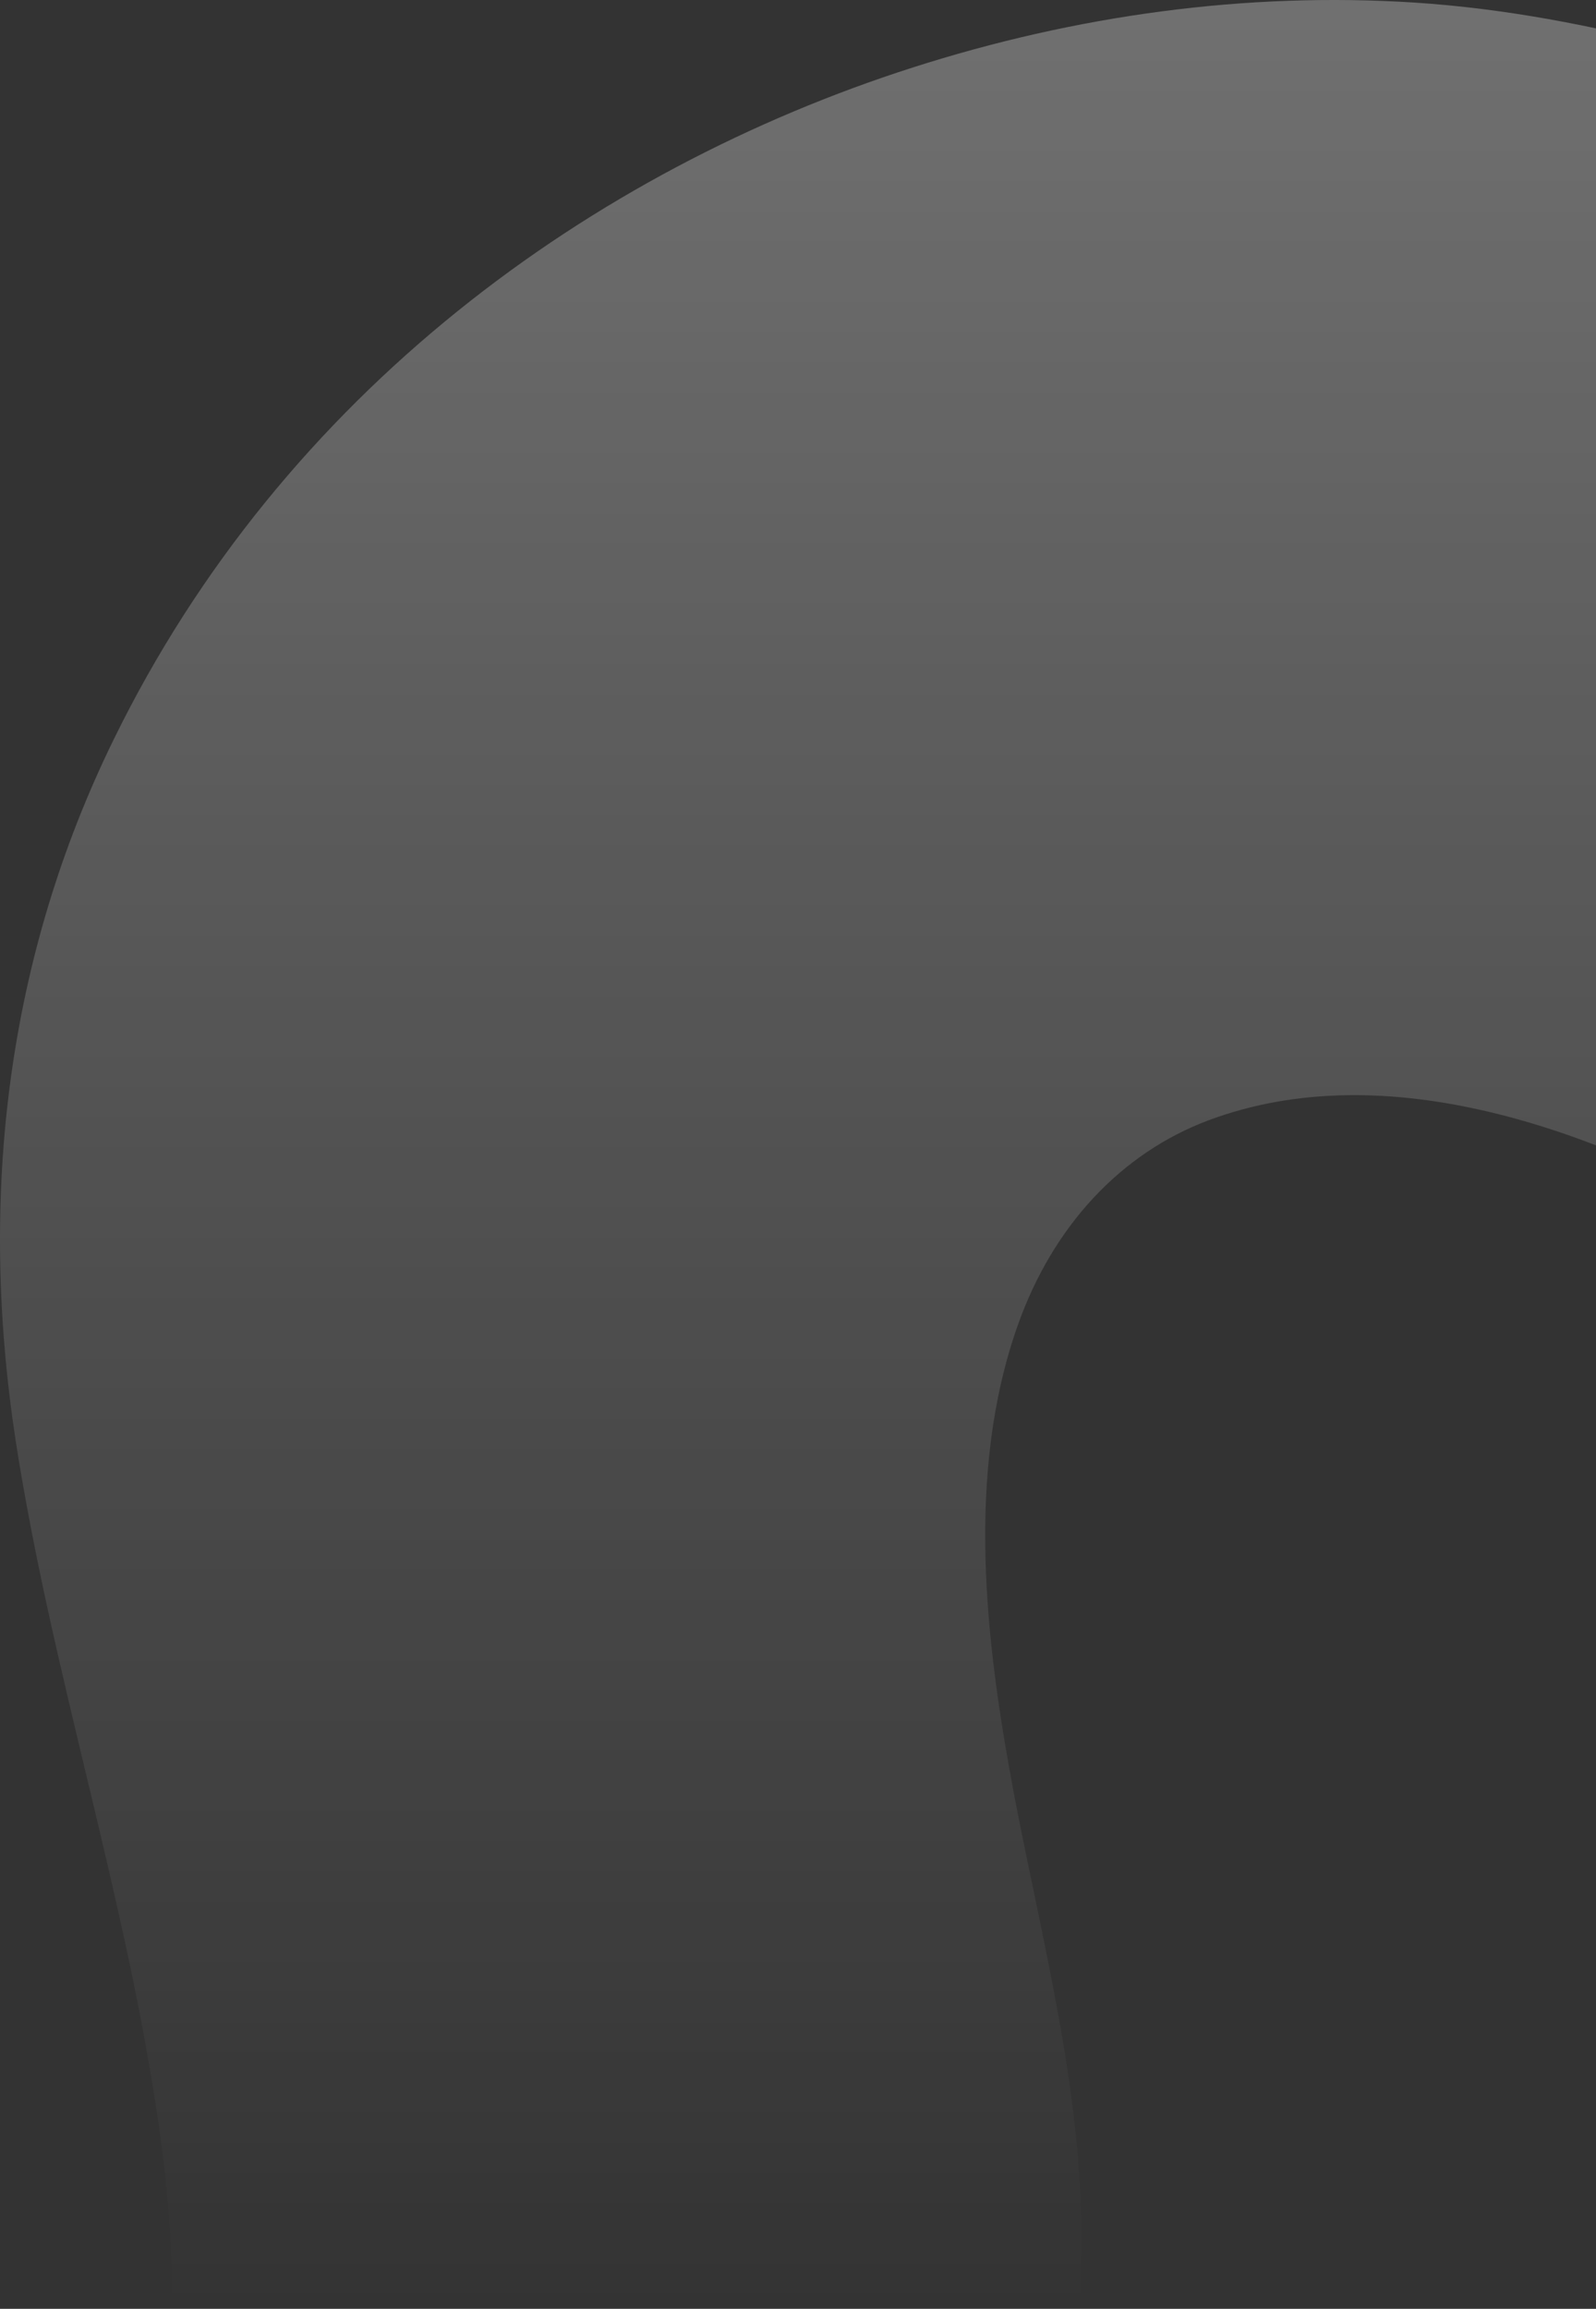<svg width="121" height="175" viewBox="0 0 121 175" fill="none" xmlns="http://www.w3.org/2000/svg">
<rect x="0" y="0" width="121" height="175" fill="#333333" stroke="none"/>
<path opacity="0.3" d="M107.248 0.196C94.455 -0.626 81.547 1.156 69.153 5.132C44.994 12.878 21.52 29.673 8.612 56.065C0.559 72.517 -1.668 90.546 1.187 109.192C3.929 126.878 9.583 143.741 12.096 161.496C12.724 166.02 13.124 170.544 13.01 175H81.775C81.833 174.452 81.89 173.903 81.89 173.286C82.632 160.536 79.205 148.197 76.864 135.926C74.693 124.41 73.208 111.659 77.149 100.486C79.834 92.877 85.031 87.393 91.599 84.925C105.135 79.852 121.013 85.679 133.293 92.74C138.376 95.687 142.945 99.389 147 103.776V9.862C133.978 5.338 120.899 1.088 107.248 0.196Z" fill="url(#paint0_linear_400_4604)"/>
<defs>
<linearGradient id="paint0_linear_400_4604" x1="73.5" y1="0" x2="73.5" y2="175" gradientUnits="userSpaceOnUse">
<stop stop-color="white"/>
<stop offset="1" stop-color="white" stop-opacity="0"/>
</linearGradient>
</defs>
</svg>
